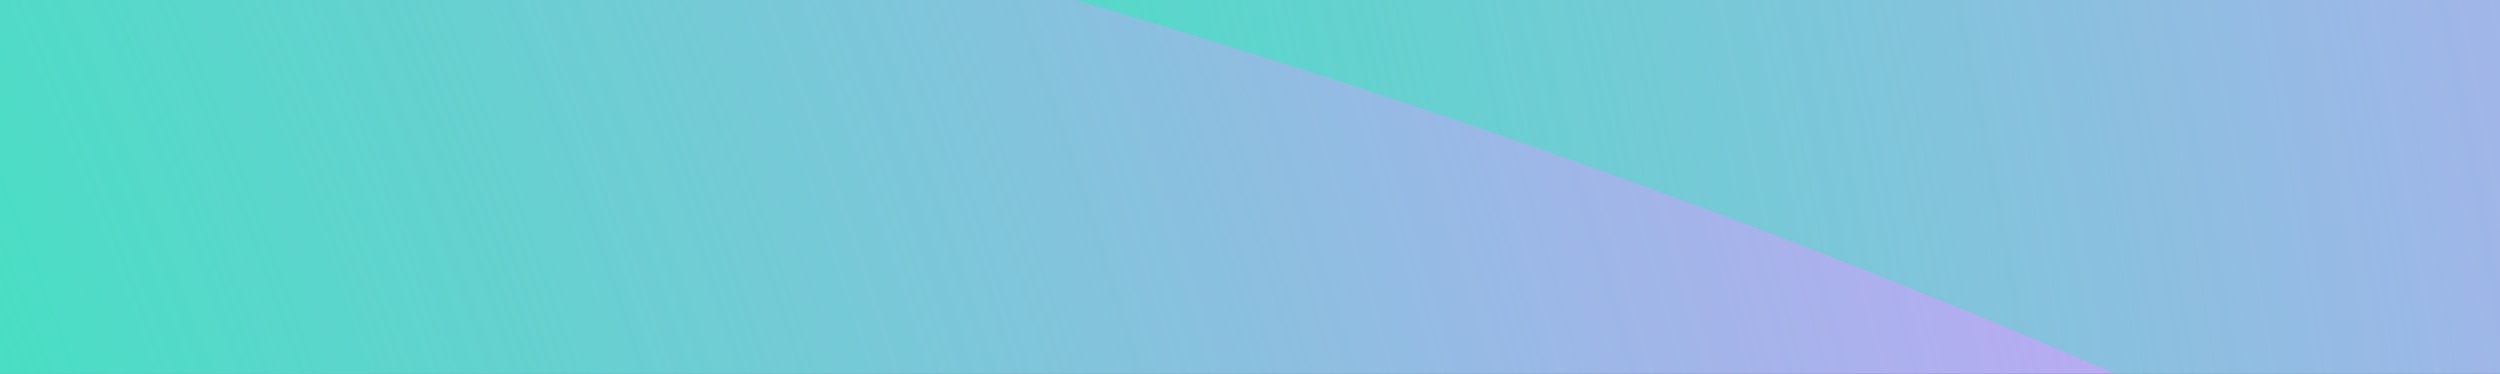 <svg width="448" height="67" viewBox="0 0 448 67" fill="none" xmlns="http://www.w3.org/2000/svg">
<rect x="0" y="0" width="448" height="67" fill="#333333" stroke="none"/>
<g clip-path="url(#clip0_24787_1105)">
<rect width="448" height="67" fill="#CBA2FA"/>
<path d="M3310.28 337.681C2972.59 74.761 2589.43 -379.63 2047.62 -604.981C994.454 -1042.95 128.524 -171.085 -870.571 -609.237C-1268.27 -783.655 -1740.46 -1156.34 -2112.55 -2061.42L-2101 -2165C-1706.2 -1158.62 -1208.25 -784.393 -805.919 -636.699C273.668 -240.399 1232.46 -1244.16 2407.89 -803.97C2975.56 -591.395 3325.89 -141.093 3515.52 156.317L3310.25 337.677L3310.28 337.681Z" fill="url(#paint0_radial_24787_1105)"/>
<path d="M3310.28 337.68C2972.6 74.761 2589.44 -379.63 2047.62 -604.982C994.457 -1042.95 128.527 -171.086 -870.569 -609.237C-1268.27 -783.656 -1740.46 -1156.34 -2112.55 -2061.42L-2124.09 -1957.85C-1774.75 -1154.01 -1328.56 -784.544 -935.255 -581.748C-15.966 -107.8 755.823 -837.491 1687.33 -405.966C2203.73 -166.742 2619.3 290.646 3104.98 519.037L3310.25 337.677L3310.28 337.68Z" fill="url(#paint1_radial_24787_1105)"/>
<path d="M3105.01 519.039C2619.32 290.648 2203.72 -166.743 1687.35 -405.964C755.846 -837.488 -15.944 -107.797 -935.233 -581.746C-1328.55 -784.511 -1774.73 -1154.01 -2124.07 -1957.85L-2135.62 -1854.27C-1809.02 -1151.71 -1388.62 -787.276 -999.885 -554.283C-158.909 -50.19 516.168 -627.336 1327.09 -206.975C1818.27 47.648 2266.05 506.505 2899.77 700.402L3105.04 519.042L3105.01 519.039Z" fill="url(#paint2_radial_24787_1105)"/>
<path d="M2899.77 700.403C2266.05 506.506 1818.27 47.648 1327.09 -206.974C516.17 -627.336 -158.903 -50.22 -999.882 -554.283C-1388.59 -787.271 -1808.99 -1151.7 -2135.62 -1854.27L-2147.17 -1750.69C-1843.28 -1149.4 -1447.9 -792.032 -1064.56 -526.824C-299.733 2.302 274.875 -412.068 966.794 -7.989C1432.52 264.028 1912.73 722.357 2694.51 881.732L2899.77 700.372L2899.77 700.403Z" fill="url(#paint3_radial_24787_1105)"/>
<path d="M2694.5 881.741C1912.75 722.369 1432.54 264.04 966.788 -7.981C274.873 -412.09 -299.738 2.311 -1064.57 -526.815C-1447.91 -792.024 -1843.28 -1149.39 -2147.17 -1750.68L-2158.72 -1647.11C-1877.57 -1147.09 -1505.85 -798.831 -1129.25 -499.357C-437.735 50.566 31.257 -191.452 606.521 191.039C1045.88 483.166 1559.45 938.253 2489.23 1063.13L2694.5 881.771L2694.5 881.741Z" fill="url(#paint4_radial_24787_1105)"/>
<path d="M2489.27 1063.12C1559.5 938.244 1045.9 483.153 606.565 191.03C31.301 -191.461 -437.661 50.56 -1129.21 -499.366C-1505.8 -798.87 -1877.56 -1147.13 -2158.68 -1647.12L-2170.22 -1543.54C-1911.82 -1144.79 -1561.72 -807.739 -1193.86 -471.873C-572.361 95.584 -215.614 34.525 246.298 390.049C656.888 706.081 1206.22 1154.13 2284.03 1244.48L2489.3 1063.13L2489.27 1063.12Z" fill="url(#paint5_radial_24787_1105)"/>
<path d="M2284 1244.49C1206.19 1154.14 656.851 706.087 246.26 390.054C-215.651 34.53 -572.372 95.623 -1193.9 -471.868C-1561.72 -807.73 -1911.86 -1144.79 -2170.26 -1543.54L-2181.81 -1439.96C-1946.15 -1142.48 -1614.95 -818.552 -1258.58 -444.409C-703.38 138.476 -467.28 265.112 -114.033 589.04C262.661 934.446 852.86 1369.99 2078.73 1425.85L2284 1244.49Z" fill="url(#paint6_radial_24787_1105)"/>
<path d="M2078.72 1425.84C852.883 1369.98 262.654 934.437 -114.04 589.03C-467.288 265.102 -703.387 138.466 -1258.59 -444.418C-1614.96 -818.592 -1946.15 -1142.49 -2181.82 -1439.97L-2193.36 -1336.39C-1980.41 -1140.19 -1664.89 -831.111 -1323.27 -416.96C-830.488 180.431 -725.684 498.444 -474.334 788.016C-142.327 1170.54 499.557 1585.83 1873.43 1607.17L2078.69 1425.81L2078.72 1425.84Z" fill="url(#paint7_radial_24787_1105)"/>
</g>
<defs>
<radialGradient id="paint0_radial_24787_1105" cx="0" cy="0" r="1" gradientUnits="userSpaceOnUse" gradientTransform="translate(-543.968 -440.56) rotate(1.059) scale(2785.61 1941.19)">
<stop offset="0.181" stop-color="#ECFBA9"/>
<stop offset="0.286" stop-color="#A8FDE8"/>
<stop offset="0.391" stop-color="#34E8BB"/>
<stop offset="0.601" stop-color="#34E8BB" stop-opacity="0"/>
</radialGradient>
<radialGradient id="paint1_radial_24787_1105" cx="0" cy="0" r="1" gradientUnits="userSpaceOnUse" gradientTransform="translate(-619.585 -261.362) rotate(0.563) scale(2700.78 2044.17)">
<stop offset="0.181" stop-color="#ECFBA9"/>
<stop offset="0.286" stop-color="#A8FDE8"/>
<stop offset="0.391" stop-color="#34E8BB"/>
<stop offset="0.601" stop-color="#34E8BB" stop-opacity="0"/>
</radialGradient>
<radialGradient id="paint2_radial_24787_1105" cx="0" cy="0" r="1" gradientUnits="userSpaceOnUse" gradientTransform="translate(-695.19 -82.161) rotate(0.035) scale(2616.15 2146.65)">
<stop offset="0.181" stop-color="#ECFBA9"/>
<stop offset="0.286" stop-color="#A8FDE8"/>
<stop offset="0.391" stop-color="#34E8BB"/>
<stop offset="0.601" stop-color="#34E8BB" stop-opacity="0"/>
</radialGradient>
<radialGradient id="paint3_radial_24787_1105" cx="0" cy="0" r="1" gradientUnits="userSpaceOnUse" gradientTransform="translate(-770.812 97.013) rotate(-0.528) scale(2531.75 2248.51)">
<stop offset="0.181" stop-color="#ECFBA9"/>
<stop offset="0.286" stop-color="#A8FDE8"/>
<stop offset="0.391" stop-color="#34E8BB"/>
<stop offset="0.601" stop-color="#34E8BB" stop-opacity="0"/>
</radialGradient>
<radialGradient id="paint4_radial_24787_1105" cx="0" cy="0" r="1" gradientUnits="userSpaceOnUse" gradientTransform="translate(-846.449 276.244) rotate(-1.13) scale(2447.62 2349.75)">
<stop offset="0.181" stop-color="#ECFBA9"/>
<stop offset="0.286" stop-color="#A8FDE8"/>
<stop offset="0.391" stop-color="#34E8BB"/>
<stop offset="0.601" stop-color="#34E8BB" stop-opacity="0"/>
</radialGradient>
<radialGradient id="paint5_radial_24787_1105" cx="0" cy="0" r="1" gradientUnits="userSpaceOnUse" gradientTransform="translate(-922.262 457.448) rotate(-1.784) scale(2363.84 2452.61)">
<stop offset="0.181" stop-color="#ECFBA9"/>
<stop offset="0.286" stop-color="#A8FDE8"/>
<stop offset="0.391" stop-color="#34E8BB"/>
<stop offset="0.601" stop-color="#34E8BB" stop-opacity="0"/>
</radialGradient>
<radialGradient id="paint6_radial_24787_1105" cx="0" cy="0" r="1" gradientUnits="userSpaceOnUse" gradientTransform="translate(-998.991 645.673) rotate(-2.517) scale(2280.59 2563.1)">
<stop offset="0.181" stop-color="#ECFBA9"/>
<stop offset="0.286" stop-color="#A8FDE8"/>
<stop offset="0.391" stop-color="#34E8BB"/>
<stop offset="0.601" stop-color="#34E8BB" stop-opacity="0"/>
</radialGradient>
<radialGradient id="paint7_radial_24787_1105" cx="0" cy="0" r="1" gradientUnits="userSpaceOnUse" gradientTransform="translate(-1076.46 840.413) rotate(-3.335) scale(2197.94 2680.24)">
<stop offset="0.181" stop-color="#ECFBA9"/>
<stop offset="0.286" stop-color="#A8FDE8"/>
<stop offset="0.391" stop-color="#34E8BB"/>
<stop offset="0.601" stop-color="#34E8BB" stop-opacity="0"/>
</radialGradient>
<clipPath id="clip0_24787_1105">
<rect width="448" height="67" fill="white"/>
</clipPath>
</defs>
</svg>
